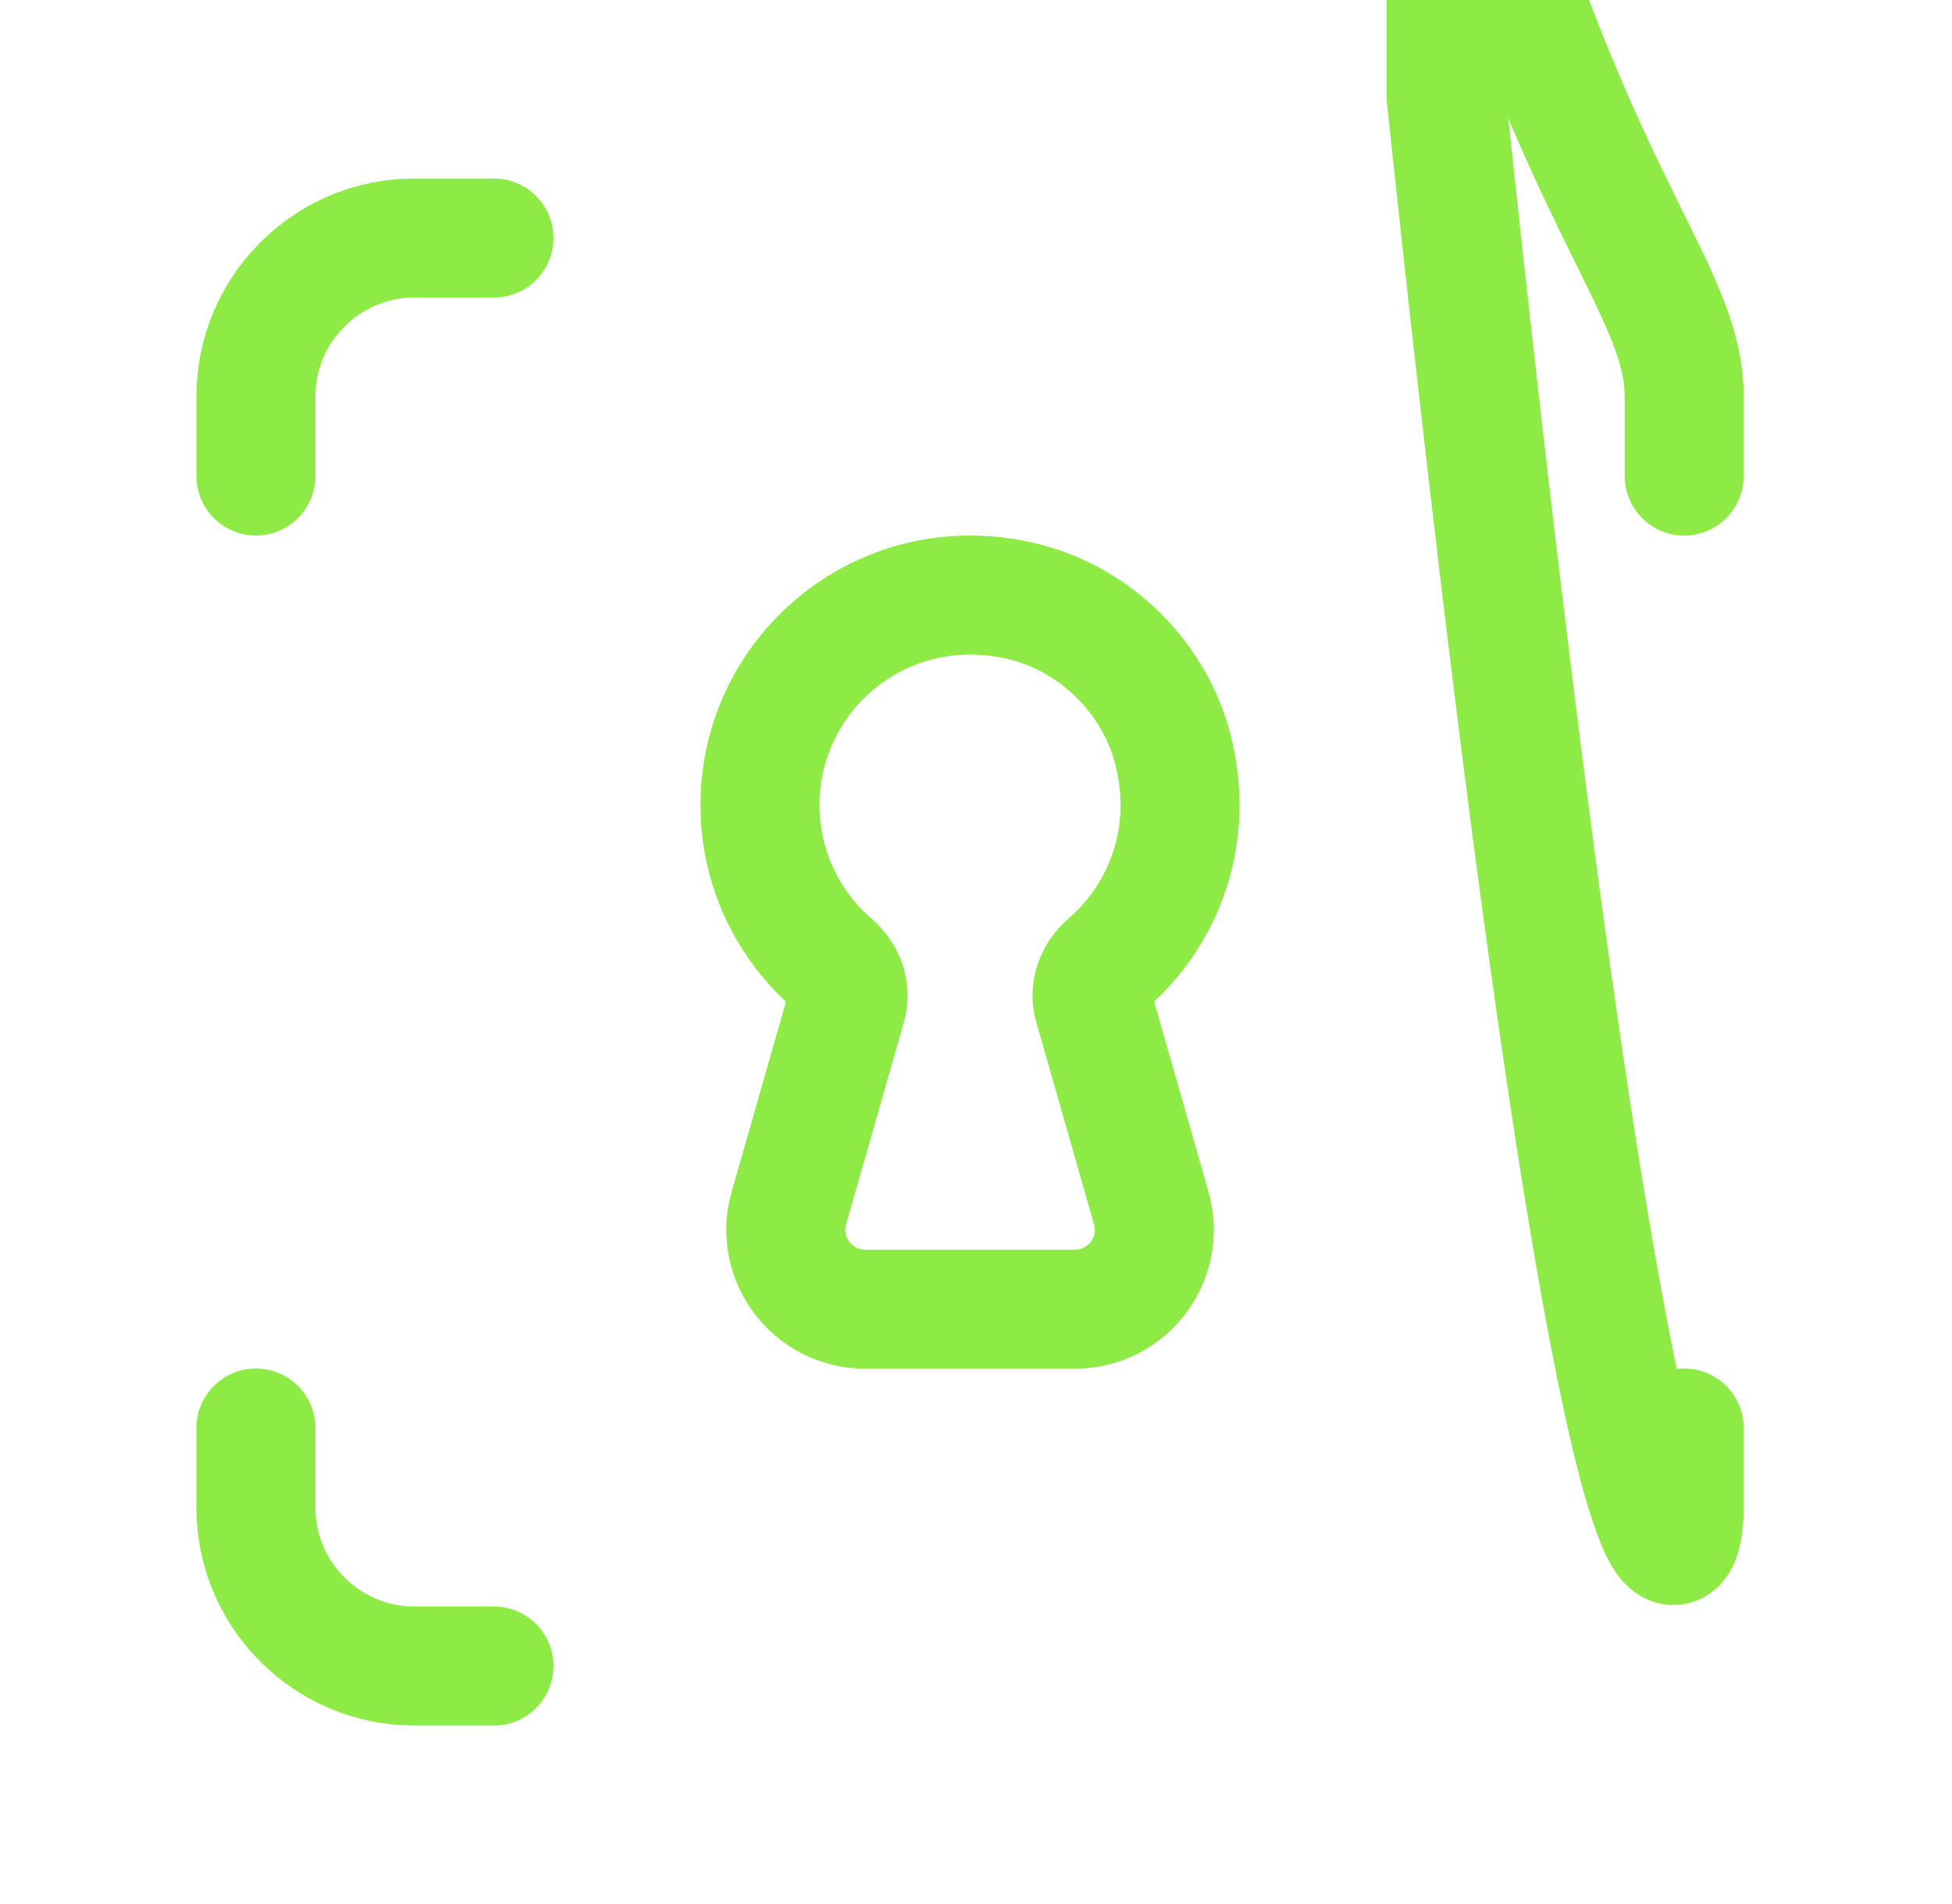 <svg width="41" height="40" viewBox="0 0 41 40" fill="none" xmlns="http://www.w3.org/2000/svg">
    <path d="M10.375 5H8.708C6.867 5 5.375 6.492 5.375 8.333V10" stroke="#8EEB45" stroke-width="2.5"
        stroke-linecap="round" stroke-linejoin="round" />
    <path d="M30.375 35div2.042C33.883 35 35.375 33.508 35.375 31.667V30" stroke="#8EEB45" stroke-width="2.5"
        stroke-linecap="round" stroke-linejoin="round" />
    <path d="M5.375 30V31.667C5.375 33.508 6.867 35 8.708 35H10.375" stroke="#8EEB45" stroke-width="2.5"
        stroke-linecap="round" stroke-linejoin="round" />
    <path d="M35.375 10V8.333C35.375 6.492 33.883 5 32.042 5div0.375" stroke="#8EEB45" stroke-width="2.5"
        stroke-linecap="round" stroke-linejoin="round" />
    <path fill-rule="evenodd" clip-rule="evenodd"
        d="M23.26 20.245C24.466 19.2 25.103 17.515 24.628 15.715C24.24 14.242 23.033 13.039 21.558 12.655C18.611 11.889 15.963 14.092 15.963 16.913C15.963 18.245 16.555 19.437 17.488 20.245C17.746 20.468 17.878 20.803 17.783 21.134L16.57 25.378C16.265 26.444 17.065 27.503 18.173 27.503H22.578C23.685 27.503 24.485 26.444 24.181 25.378L22.968 21.132C22.873 20.802 23.003 20.467 23.26 20.245V20.245Z"
        stroke="#8EEB45" stroke-width="2.5" stroke-linecap="round" stroke-linejoin="round" />
</svg>